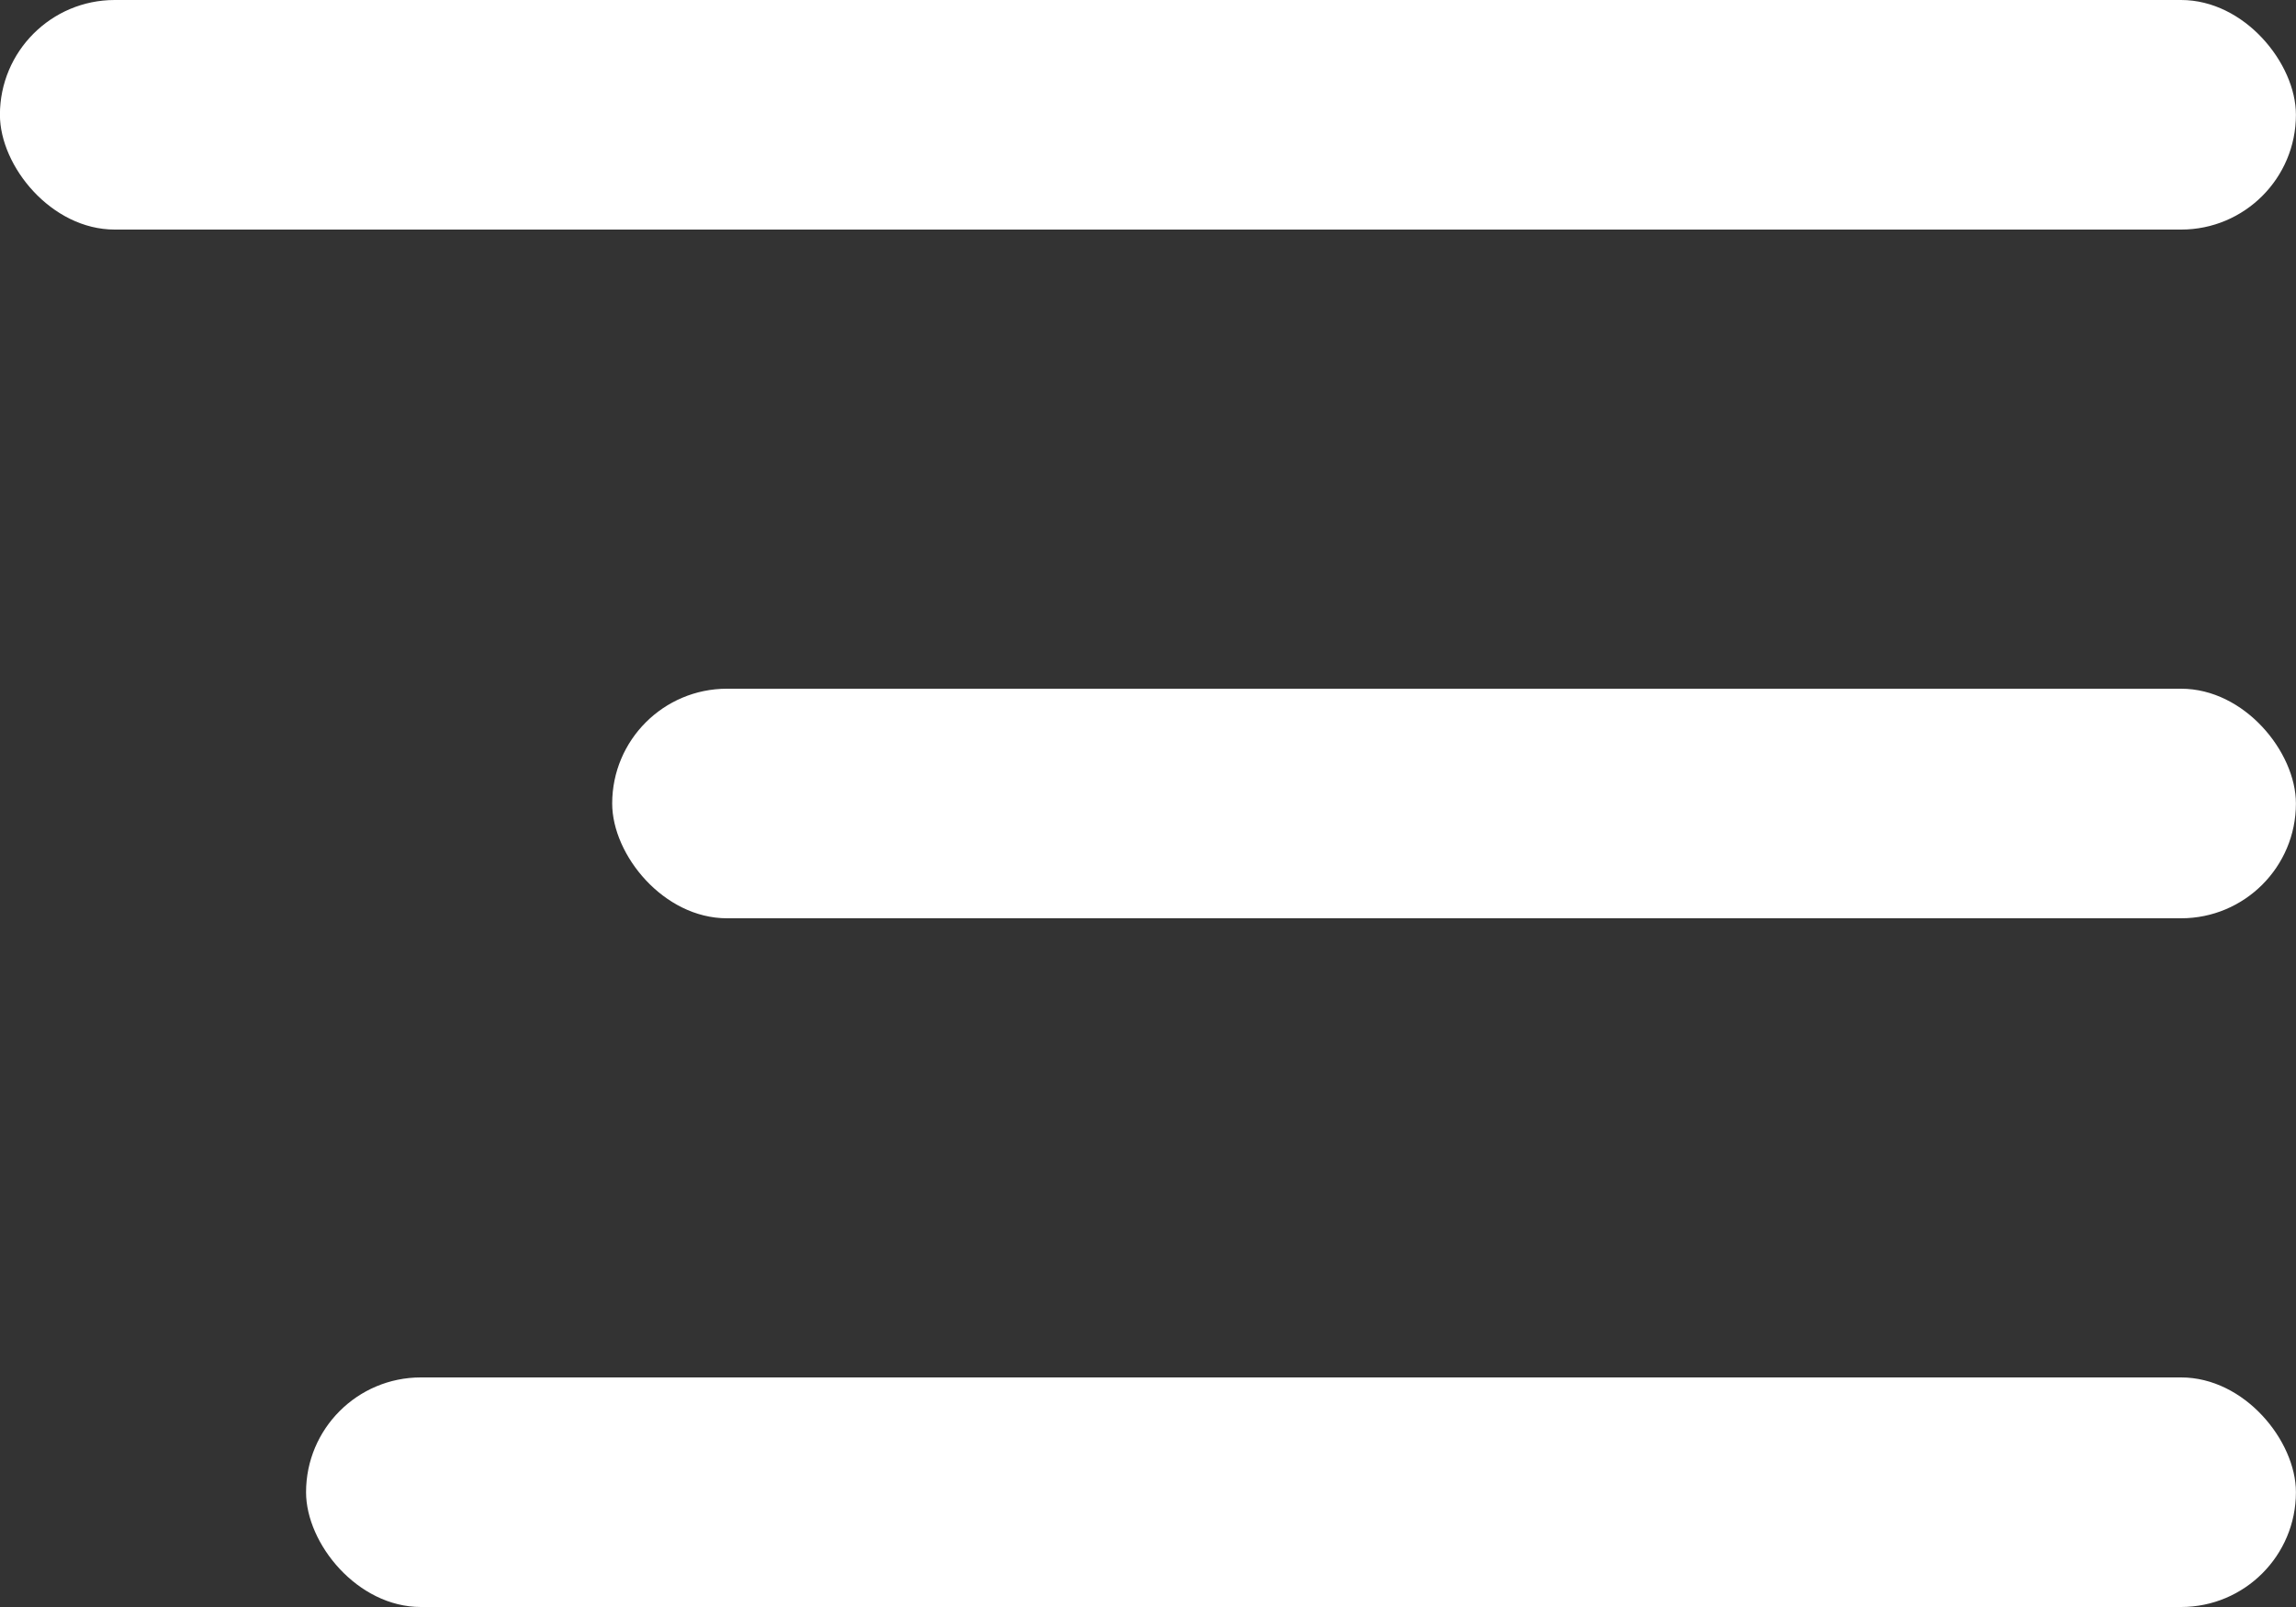 <svg width="30" height="21" viewBox="0 0 30 21" fill="none" xmlns="http://www.w3.org/2000/svg">
<rect x="0" y="0" width="30" height="21" fill="#333333" stroke="none"/>
<rect x="-0.001" width="30" height="3" rx="1.5" fill="white"/>
<rect x="7.999" y="9" width="22" height="3" rx="1.5" fill="white"/>
<rect x="3.999" y="18" width="26" height="3" rx="1.5" fill="white"/>
</svg>
